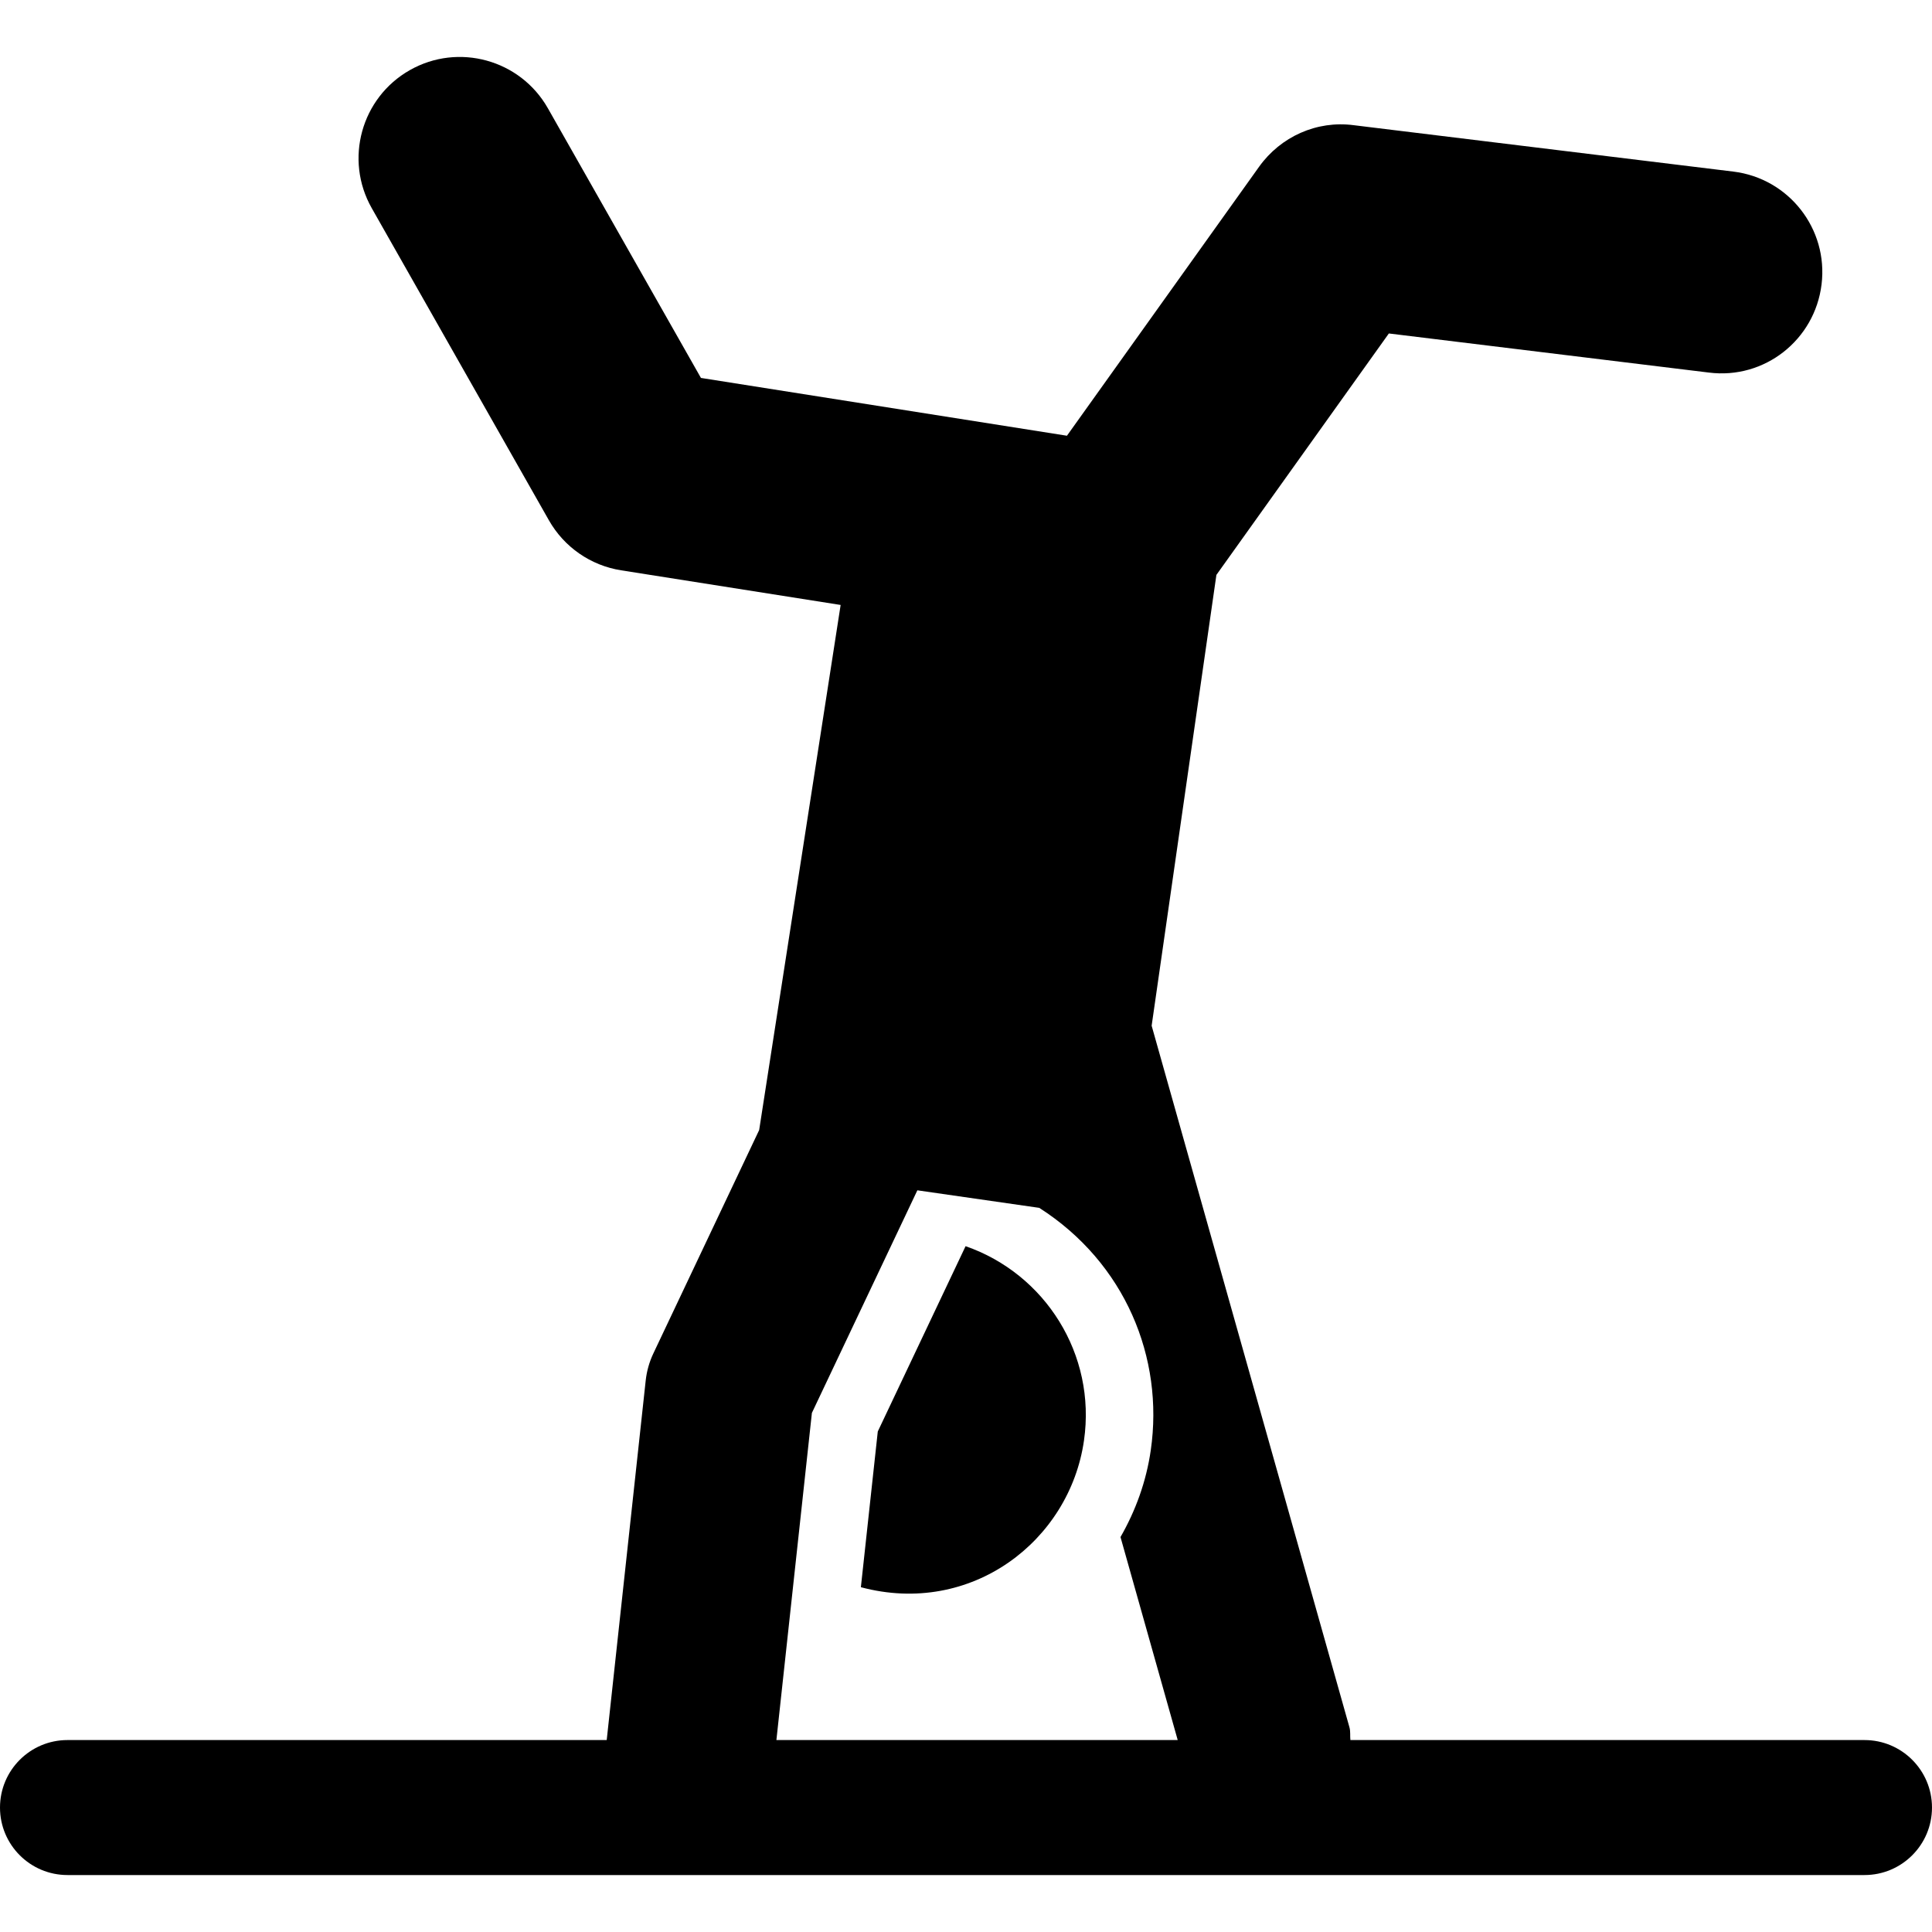 <?xml version="1.0" encoding="iso-8859-1"?>
<!DOCTYPE svg PUBLIC "-//W3C//DTD SVG 1.1//EN" "http://www.w3.org/Graphics/SVG/1.1/DTD/svg11.dtd">
<svg xmlns="http://www.w3.org/2000/svg" xmlns:xlink="http://www.w3.org/1999/xlink" version="1.1" id="Capa_1" x="0px" y="0px" viewBox="0 0 488.218 488.218" style="enable-background:new 0 0 488.218 488.218;" xml:space="preserve" width="95" height="95">
<g>
	<path id="XMLID_44_" d="M244.002,314.912l-22.186,46.828l-4.272,39.349c27.914,7.454,52.74-11.7,56.378-37.058   C277.063,342.218,264.08,321.875,244.002,314.912z"/>
	<path id="XMLID_45_" d="M471.163,439.714H341.246c-0.124-1.082,0.067-2.14-0.24-3.223l-49.984-177.293l16.364-113.918   l43.579-61.012l80.849,9.877c14.098,1.791,26.79-8.262,28.498-22.286c1.715-14.024-8.262-26.782-22.287-28.498l-95.937-11.726   c-9.335-1.233-18.48,2.89-23.926,10.519l-48.544,67.956l-92.488-14.608l-38.685-68.156c-6.987-12.292-22.618-16.581-34.877-9.627   c-12.292,6.978-16.598,22.594-9.627,34.877l44.771,78.882c3.847,6.778,10.567,11.434,18.262,12.641l55.457,8.753   c-11.419,73.576-8.936,57.58-20.587,132.689l-26.749,56.472c-1.017,2.148-1.667,4.463-1.924,6.828l-9.852,90.85   c-118.324,0,128.543,0-136.263,0C7.636,439.714,0,447.352,0,456.771c0,9.417,7.636,17.055,17.055,17.055   c161.813,0,292.512,0,454.107,0c9.418,0,17.055-7.638,17.055-17.055C488.218,447.352,480.581,439.714,471.163,439.714z    M196.197,439.714l8.97-82.672l26.649-56.248c18.914,2.724,14.666,2.108,30.805,4.431c21.703,13.884,31.548,37.884,28.182,61.227   c-1.141,7.938-3.839,15.316-7.652,21.961l14.457,51.301C231.684,439.714,365.714,439.714,196.197,439.714z"/>
</g>
<g>
</g>
<g>
</g>
<g>
</g>
<g>
</g>
<g>
</g>
<g>
</g>
<g>
</g>
<g>
</g>
<g>
</g>
<g>
</g>
<g>
</g>
<g>
</g>
<g>
</g>
<g>
</g>
<g>
</g>
</svg>

